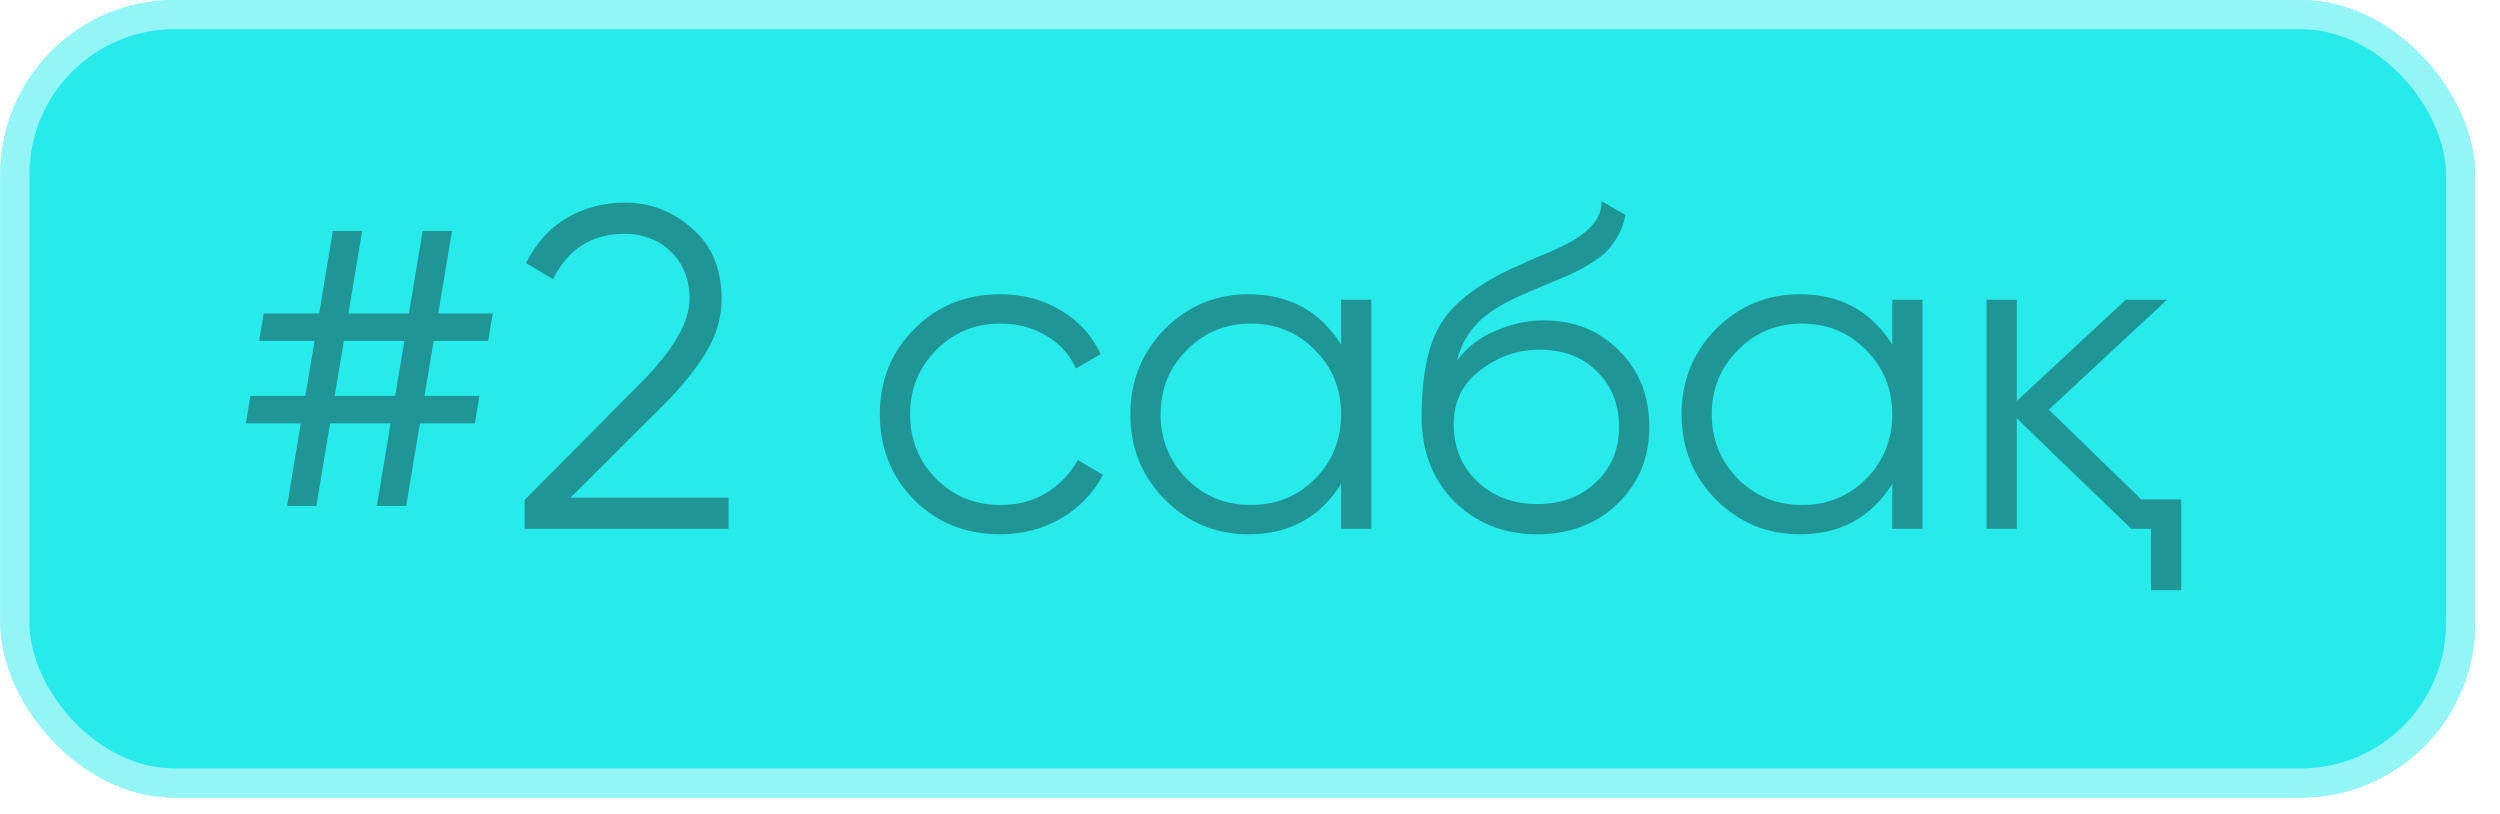 <?xml version="1.0" encoding="UTF-8"?> <svg xmlns="http://www.w3.org/2000/svg" width="86" height="28" viewBox="0 0 86 28" fill="none"><g filter="url(#filter0_b_24_302)"><rect width="85.136" height="27.437" rx="6.002" transform="matrix(1 0 -0 1 0.01 0)" fill="#27EAEA"></rect><rect x="0.502" y="0.502" width="84.132" height="26.433" rx="5.5" transform="matrix(1 0 -0 1 0.01 0)" stroke="white" stroke-opacity="0.5" stroke-width="1.004"></rect></g><path d="M16.793 11.729H14.917L14.602 13.62H16.493L16.336 14.566H14.445L13.972 17.403H12.963L13.436 14.566H11.356L10.883 17.403H9.875L10.347 14.566H8.456L8.614 13.62H10.505L10.82 11.729H8.913L9.071 10.784H10.978L11.45 7.947H12.459L11.986 10.784H14.066L14.539 7.947H15.548L15.075 10.784H16.95L16.793 11.729ZM13.594 13.62L13.909 11.729H11.829L11.514 13.62H13.594ZM18.048 18.191V17.198L22.019 13.195C23.154 12.06 23.721 11.089 23.721 10.28C23.721 9.933 23.663 9.623 23.548 9.35C23.432 9.066 23.269 8.83 23.059 8.641C22.859 8.441 22.623 8.294 22.35 8.199C22.087 8.094 21.804 8.042 21.499 8.042C20.364 8.042 19.54 8.562 19.025 9.602L18.095 9.05C18.442 8.357 18.914 7.837 19.513 7.49C20.112 7.144 20.774 6.97 21.499 6.97C22.381 6.97 23.154 7.27 23.816 7.868C24.488 8.446 24.824 9.25 24.824 10.28C24.824 10.921 24.645 11.535 24.288 12.123C23.942 12.701 23.437 13.321 22.775 13.983L19.624 17.119H25.06V18.191H18.048ZM34.412 18.38C33.224 18.38 32.237 17.986 31.449 17.198C30.661 16.399 30.267 15.417 30.267 14.251C30.267 13.085 30.661 12.108 31.449 11.32C32.237 10.521 33.224 10.122 34.412 10.122C35.2 10.122 35.898 10.311 36.508 10.689C37.127 11.057 37.579 11.556 37.863 12.186L37.012 12.675C36.802 12.202 36.466 11.829 36.003 11.556C35.541 11.272 35.011 11.131 34.412 11.131C33.54 11.131 32.804 11.435 32.205 12.045C31.607 12.643 31.307 13.379 31.307 14.251C31.307 15.123 31.607 15.864 32.205 16.473C32.804 17.072 33.54 17.371 34.412 17.371C35.011 17.371 35.536 17.235 35.987 16.961C36.45 16.678 36.812 16.299 37.075 15.827L37.942 16.331C37.616 16.961 37.138 17.46 36.508 17.828C35.877 18.196 35.179 18.38 34.412 18.38ZM46.134 10.311H47.174V18.191H46.134V16.646C45.409 17.802 44.348 18.38 42.951 18.38C41.827 18.38 40.866 17.98 40.067 17.182C39.279 16.384 38.885 15.406 38.885 14.251C38.885 13.106 39.279 12.129 40.067 11.32C40.866 10.521 41.827 10.122 42.951 10.122C44.348 10.122 45.409 10.7 46.134 11.855V10.311ZM40.824 16.473C41.422 17.072 42.158 17.371 43.03 17.371C43.902 17.371 44.637 17.072 45.236 16.473C45.835 15.864 46.134 15.123 46.134 14.251C46.134 13.379 45.835 12.643 45.236 12.045C44.637 11.435 43.902 11.131 43.03 11.131C42.158 11.131 41.422 11.435 40.824 12.045C40.225 12.643 39.925 13.379 39.925 14.251C39.925 15.123 40.225 15.864 40.824 16.473ZM52.875 18.38C51.751 18.38 50.805 18.007 50.038 17.261C49.282 16.504 48.904 15.527 48.904 14.33C48.904 12.985 49.103 11.955 49.503 11.241C49.902 10.516 50.711 9.859 51.93 9.271C52.045 9.219 52.176 9.161 52.324 9.098C52.481 9.024 52.654 8.945 52.844 8.861C53.211 8.714 53.5 8.588 53.71 8.483C53.868 8.41 54.026 8.325 54.183 8.231C54.351 8.126 54.504 8.01 54.64 7.884C54.777 7.758 54.887 7.616 54.971 7.459C55.055 7.291 55.097 7.112 55.097 6.923L55.917 7.396C55.864 7.658 55.78 7.895 55.664 8.105C55.538 8.325 55.407 8.504 55.27 8.641C55.144 8.777 54.94 8.93 54.656 9.098C54.519 9.182 54.398 9.25 54.293 9.303C54.188 9.355 54.094 9.402 54.01 9.444L53.222 9.775L52.481 10.091C52.113 10.248 51.798 10.406 51.536 10.563C51.273 10.721 51.047 10.894 50.858 11.083C50.679 11.262 50.527 11.461 50.401 11.682C50.285 11.892 50.191 12.134 50.117 12.407C50.474 11.934 50.926 11.588 51.473 11.367C52.019 11.136 52.56 11.02 53.096 11.02C54.146 11.02 55.013 11.367 55.696 12.06C56.389 12.743 56.736 13.62 56.736 14.692C56.736 15.753 56.368 16.636 55.633 17.34C54.908 18.033 53.989 18.38 52.875 18.38ZM52.875 17.34C53.695 17.34 54.367 17.093 54.892 16.599C55.428 16.095 55.696 15.459 55.696 14.692C55.696 13.915 55.444 13.279 54.94 12.785C54.446 12.281 53.784 12.029 52.954 12.029C52.208 12.029 51.53 12.265 50.921 12.738C50.312 13.19 50.007 13.81 50.007 14.598C50.007 15.396 50.28 16.053 50.826 16.567C51.373 17.082 52.056 17.34 52.875 17.34ZM65.094 10.311H66.134V18.191H65.094V16.646C64.369 17.802 63.308 18.38 61.911 18.38C60.787 18.38 59.826 17.98 59.027 17.182C58.239 16.384 57.845 15.406 57.845 14.251C57.845 13.106 58.239 12.129 59.027 11.32C59.826 10.521 60.787 10.122 61.911 10.122C63.308 10.122 64.369 10.7 65.094 11.855V10.311ZM59.784 16.473C60.382 17.072 61.118 17.371 61.99 17.371C62.862 17.371 63.597 17.072 64.196 16.473C64.795 15.864 65.094 15.123 65.094 14.251C65.094 13.379 64.795 12.643 64.196 12.045C63.597 11.435 62.862 11.131 61.99 11.131C61.118 11.131 60.382 11.435 59.784 12.045C59.185 12.643 58.885 13.379 58.885 14.251C58.885 15.123 59.185 15.864 59.784 16.473ZM73.663 17.182H75.034V20.302H73.994V18.191H73.316L69.377 14.393V18.191H68.337V10.311H69.377V13.794L73.127 10.311H74.546L70.48 14.093L73.663 17.182Z" fill="#209595"></path><defs><filter id="filter0_b_24_302" x="-57.353" y="-57.357" width="199.852" height="142.151" filterUnits="userSpaceOnUse" color-interpolation-filters="sRGB"><feFlood flood-opacity="0" result="BackgroundImageFix"></feFlood><feGaussianBlur in="BackgroundImageFix" stdDeviation="28.679"></feGaussianBlur><feComposite in2="SourceAlpha" operator="in" result="effect1_backgroundBlur_24_302"></feComposite><feBlend mode="normal" in="SourceGraphic" in2="effect1_backgroundBlur_24_302" result="shape"></feBlend></filter></defs></svg> 
